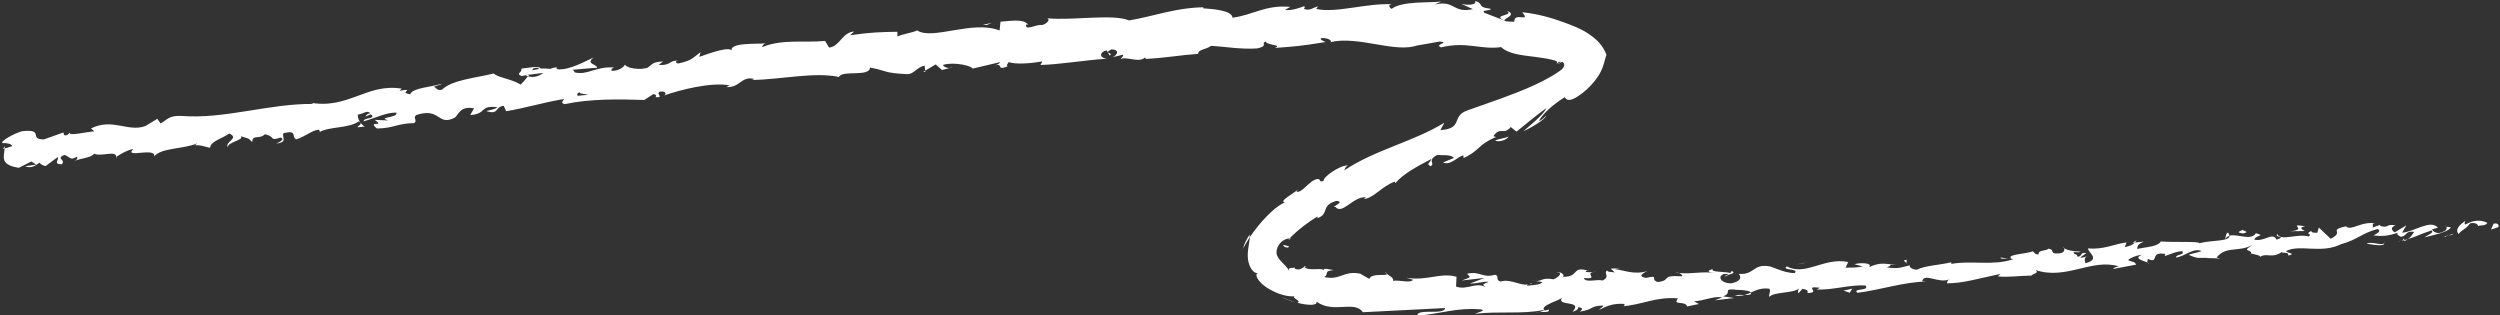 <?xml version="1.0" encoding="UTF-8" standalone="no"?><svg xmlns="http://www.w3.org/2000/svg" xmlns:xlink="http://www.w3.org/1999/xlink" fill="#ffffff" height="19.1" preserveAspectRatio="xMidYMid meet" version="1" viewBox="20.3 16.4 151.4 19.1" width="151.4" zoomAndPan="magnify"><rect x="20.3" y="16.4" width="151.4" height="19.1" fill="#333333" stroke="none"/><g id="change1_1"><path d="M171.58,30.161c0.092-0.098,0.011-0.285-0.267-0.213l-0.162,0.353L171.58,30.161z"/><path d="M169.607,29.775c-0.313,0.198-0.665,0.522-0.415,0.799c0.293-0.354,0.388-0.231,0.698-0.648 c0.278-0.071,0.505,0.048,0.472,0.175c0.09-0.096,0.448,0.021,0.575-0.203c-0.398-0.211-0.864-0.167-1.326,0.099 C169.499,29.936,169.59,29.838,169.607,29.775z"/><path d="M141.92,32.059l0.182,0.024C142.051,32.065,141.989,32.058,141.92,32.059z"/><path d="M124.755,33.133c0.13-0.015,0.183-0.051,0.188-0.081C124.823,33.08,124.725,33.105,124.755,33.133z"/><path d="M121.808,32.924c0.064,0.005,0.116,0.009,0.174,0.014C121.914,32.911,121.847,32.897,121.808,32.924z"/><path d="M141.92,32.059l-0.467-0.064C141.43,32.105,141.695,32.054,141.92,32.059z"/><path d="M165.888,31c0.094-0.026,0.17-0.066,0.239-0.114l-0.229,0.061C165.894,30.964,165.892,30.98,165.888,31z"/><path d="M149.448,31.105l0.139-0.014c0.037-0.041,0.071-0.09,0.103-0.145L149.448,31.105z"/><path d="M155.235,30.487c-0.132,0.001-0.15,0.285-0.187,0.412c0.062-0.123,0.154-0.187,0.266-0.22 C155.31,30.625,155.287,30.563,155.235,30.487z"/><path d="M164.465,30.011l0.159-0.056C164.582,29.969,164.514,29.993,164.465,30.011z"/><path d="M145.295,31.43c-0.014-0.041-0.038-0.076-0.062-0.095C145.237,31.369,145.26,31.401,145.295,31.43z"/><path d="M27.359,25.97c0.002-0.02-0.006-0.032-0.007-0.05C27.322,25.953,27.314,25.974,27.359,25.97z"/><path d="M20.491,25.428l0.091-0.027c0.003-0.054,0.007-0.107,0-0.159L20.491,25.428z"/><path d="M116.44,32.782c0.011,0.002,0.014,0.003,0.024,0.005C116.604,32.75,116.524,32.758,116.44,32.782z"/><path d="M111.537,17.054c0.545,0.304-0.957,0.233-0.127,0.592C111.337,17.528,112.234,17.288,111.537,17.054z"/><path d="M165.734,30.98l-0.237,0.029C165.606,31.006,165.679,30.997,165.734,30.98z"/><path d="M111.41,17.646l0,0.002l0.085,0.035C111.459,17.668,111.439,17.659,111.41,17.646z"/><path d="M104.178,32.865c0.021,0.051,0.067,0.092,0.115,0.131C104.292,32.967,104.266,32.93,104.178,32.865z"/><path d="M113.31,33.427l-0.228-0.034C113.172,33.417,113.246,33.425,113.31,33.427z"/><path d="M99.55,32.63c-0.107-0.05-0.132-0.099-0.294-0.104c0.01,0.018,0.021,0.031,0.036,0.046 C99.358,32.55,99.434,32.554,99.55,32.63z"/><path d="M98.499,30.835c-0.032-0.001-0.066,0.006-0.1,0.01c-0.036,0.036-0.049,0.058-0.072,0.085L98.499,30.835z"/><path d="M42.391,24.061c-0.117-0.066-0.195-0.145-0.257-0.225C42.233,24.026,41.513,24.179,42.391,24.061z"/><path d="M165.868,30.843c-0.021,0.074-0.06,0.113-0.134,0.137c0.056-0.011,0.11-0.023,0.163-0.033 C165.907,30.903,165.906,30.863,165.868,30.843z"/><path d="M98.782,34.72c-0.289-0.094-0.563-0.19-0.878-0.327C98.163,34.523,98.471,34.636,98.782,34.72z"/><path d="M77.97,20.475l-0.178,0.049C77.862,20.524,77.925,20.511,77.97,20.475z"/><path d="M95.578,31.462c0.13-0.237,0.254-0.466,0.401-0.688c0-0.055,0.01-0.118-0.006-0.161 C95.797,30.873,95.654,31.157,95.578,31.462z"/><path d="M42.132,23.833l0.002,0.003L42.132,23.833z"/><path d="M37.025,25.093c0.751-0.079,0.31-0.4,0.445-0.629c0.883-0.208,0.446,0.222,0.772,0.374 c0.547-0.162,0.937-0.548,1.356-0.582c0.038,0.057,0.122,0.07,0.035,0.156c0.557-0.36,1.752-0.216,2.399-0.66 c0.055,0.027,0.084,0.055,0.1,0.081c-0.132-0.171-0.171-0.356-0.163-0.492c0.336-0.044,0.598-0.303,0.752-0.077 c-0.207,0.016-0.213,0.115-0.301,0.201l0.341-0.144c0.356,0.309-0.468,0.173-0.439,0.429c0.674-0.19,1.443-0.566,1.981-0.527 c0.148,0.325-1.219,0.252-0.482,0.473l-0.829-0.037c0.683,0.462-0.499,0.019,0.137,0.524c1.083-0.023,1.18-0.307,2.26-0.328 c0.22-0.214-0.11-0.269,0.109-0.483c1.483-0.506,1.291,0.716,2.359,0.143c0.265-0.257,0.33-0.696,1.151-0.557l-0.23,0.411 c1.042-0.075,0.533-0.614,1.649-0.474c-0.177,0.171-0.802,0.215-0.64,0.243c0.737,0.225,0.475-0.27,1.017-0.329l0.149,0.326 c1.1-0.172,2.292-0.546,3.51-0.737c-0.057,0.108-0.256,0.236,0.041,0.309c1.527-0.331,3.302-0.302,4.812-0.252l0.54-0.35 c0.133-0.01,0.259,0.107,0.121,0.178c0.592,0.052,0.011-0.188,0.279-0.331c0.328-0.054,0.453,0.124,0.253,0.233 c1-0.351,2.868-0.824,3.979-0.615l-0.202,0.107c0.853,0.037,0.892-0.691,1.698-0.493l-0.145,0.066 c1.838-0.048,3.832-0.503,5.266-0.187c0.227-0.446,1.824,0.026,1.89-0.571c1.069,0.2,0.779,0.33,2.265,0.4 c0.394-0.007,0.553-0.416,1.034-0.519l0.038,0.306l0.632-0.377l0.381,0.338l0.449-0.116c-0.183-0.003-0.397-0.106-0.376-0.197 c0.7-0.199,1.751,0.073,1.781,0.229l1.661-0.392c-0.028,0.126-0.306,0.19-0.523,0.287c0.873-0.384,0.188,0.311,0.988-0.04 c-0.116-0.061,0.045-0.188,0.059-0.251c0.424,0.154,1.358,0.085,2.043-0.044l-0.117,0.221c1.251-0.038,2.622-0.291,4.022-0.379 c-0.509-0.066-0.418-0.441-0.009-0.503l0.186,0.314c0.252-0.219-0.437-0.094,0.091-0.376c0.526,0.003,0.376,0.346,0.082,0.472 l0.629-0.154c0.044,0.095-0.102,0.155-0.133,0.281c0.248-0.218,1.117,0.256,1.472-0.117l0.042,0.095 c1.399-0.082,2.027-0.229,3.166-0.307c0.007-0.282,0.456-0.243,0.785-0.487c0.843,0.047,1.783,0.224,2.791,0.158 c0.704-0.169,0.197-0.246,0.51-0.426c0.063,0.253,1.07,0.192,0.554,0.395c1.21-0.086,1.544-0.107,3.07-0.355 c-0.169-0.101-0.357-0.142-0.262-0.232c0.277-0.049,0.636,0.093,0.598,0.217l-0.073,0.028c1.719-0.427,3.967,0.689,5.326,0.179 l-0.077,0.025l1.417-0.249c0.647,0.063-0.394,0.181,0.081,0.353c1.534-0.377,2.384,0.16,3.632-0.015 c0.439,0.422,1.267,0.494,2.105,0.598c0.409,0.052,0.847,0.121,1.167,0.22c0.134,0.045,0.153,0.105,0.072,0.206l0.155-0.127 c0.233-0.074-0.034,0.117-0.078,0.143c0.171-0.057,0.142-0.128,0.284-0.142c0.234,0.132,0.06,0.404-0.111,0.512l-0.237,0.162 c-0.093,0.066-0.271,0.167-0.404,0.248c-0.295,0.168-0.607,0.326-0.929,0.475c-1.296,0.593-2.708,1.054-4.076,1.541 c-1,0.361-0.209,1.089-1.626,1.193l0.236-0.448c-1.879,1.154-4.225,1.644-6.068,2.892c0.086-0.126,0.047-0.217,0.243-0.306 c-0.526-0.028-1.564,0.746-1.477,0.925c-0.317,0.142-0.153-0.12-0.389-0.107c-0.492,0.092-0.901,0.845-1.241,0.773 c-0.058-0.011,0.077-0.137,0.145-0.198c-0.214,0.241-1.286,0.781-0.871,0.84c-0.405,0.19-0.727,0.48-1.049,0.797 c-0.396,0.394-0.774,0.874-1.078,1.321c-0.003,0.347-0.176,0.855-0.101,1.35c0.066,0.489,0.347,0.856,0.596,0.819 c-0.243,0.071,0.029,0.592,0.686,0.97c0.762,0.424,1.218,0.444,1.545,0.441c-0.222,0.08,0.437,0.268,0.174,0.391 c0.635,0.16,1.21,0.175,1.146-0.072c1.04,0.747,2.272-0.108,2.812,0.639c1.771-0.09,3.4-0.173,4.981-0.254 c-0.067,0.455-1.735-0.005-1.686,0.468c1.505-0.132,2.366-0.505,3.837-0.387c0.381,0.063-0.217,0.195-0.347,0.27 c1.486-0.176,2.872,0.036,4.185-0.235c-0.003,0.042-0.144,0.091-0.278,0.128c0.26-0.02,0.605,0.055,0.572-0.15l-0.252,0.061 c-0.419-0.289,1.017-0.642,1.058-0.802c-0.425,0.599,1.301,0.114,0.623,0.874c0.17-0.043,0.381-0.146,0.338-0.282 c0.254,0.033,0.337,0.111,0.085,0.274c0.926-0.139,0.589-0.347,1.43-0.37c0,0.099-0.168,0.144-0.251,0.263 c0.419-0.209,0.84-0.416,1.553-0.36c-0.04,0.061,0.045,0.136-0.167,0.143c1.219-0.078,2.055-0.6,3.399-0.479 c-0.373,0.45,0.461,0.12,0.551,0.488l0.713-0.148l-0.298-0.166c0.63-0.027,1.171-0.328,1.718-0.237l-0.459,0.18l1.175-0.138 l-0.675-0.103c0.625-0.228-0.095-0.467,0.747-0.412c-0.168,0.048,0.628-0.032,0.969,0.168l-0.002,0.001 c0.304-0.138,0.616-0.281,1.086-0.219c0.128,0.112-0.071,0.418,0.012,0.492c0.287-0.33,1.466-0.18,1.833-0.538 c-0.124,0.087-0.118,0.282-0.073,0.32l0.24-0.27c0.296,0.061,0.342,0.098,0.305,0.257c0.878-0.013-0.31-0.453,0.742-0.321 c-0.08,0.026-0.039,0.061-0.206,0.111c1.051,0.034,2.003-0.302,2.97-0.248c0.31,0.354-0.83,0.153-0.484,0.445 c1.378-0.169,2.827-0.663,4.17-0.681l-0.252-0.022c0.143-0.543,1.016,0.182,1.671-0.122c-0.162,0.052-0.193,0.311-0.153,0.248 c0.922,0.011,1.86-0.283,3.231-0.568l-0.16,0.15c0.549,0.075,1.425-0.052,2.013-0.042c0.161-0.151,0.496-0.158,0.276-0.337 c1.864,0.614,3.384-0.722,5.034-0.228c-0.19,0.019-0.442,0.161-0.291,0.148l1.344-0.253c-0.129-0.22-0.191-0.122-0.492-0.275 c0.159-0.153,0.531-0.294,0.866-0.327c-0.594,0.211,0.041,0.369,0.316,0.472c-0.051-0.066,0.032-0.153,0.003-0.222 c0.747,0.341,0.074-0.474,1.067-0.292l-0.039,0.126c0.356-0.097,0.673-0.289,1.066-0.293c0.188,0.25-0.373,0.162-0.376,0.383 c0.546-0.069,1.031-0.61,1.552-0.394c-0.225,0.097-0.56,0.131-0.785,0.228c0.57,0.259,0.625,0.174,1.031,0.183l-0.04-0.003 l0.941,0.049l-0.245-0.061c0.615-0.762,1.383-0.267,2.259-0.816c-0.853,0.522-0.123,0.264-0.161,0.572 c0.244,0.06,0.612,0.117,0.519,0.212c0.411-0.288,0.748,0.117,1.327-0.303c0.038,0.094,0.468-0.039,0.395,0.215 c0.559-0.136-0.152-0.155-0.117-0.281c0.839-0.422,2.097,0.186,3.306-0.403c1.064-0.304,1.228-0.653,2.215-0.925 c0.356,0.118-0.239,0.384-0.239,0.384c0.563,0.083,0.972,0.011,1.475-0.157c-0.095,0.096,0.02,0.156,0.19,0.247 c0.411-0.071,0.237-0.384,0.799-0.302c-0.082,0.119-0.182,0.305-0.37,0.435c0.478-0.143,0.939-0.378,1.434-0.523 c0.153,0.154-0.276,0.291-0.441,0.421c0.559-0.14,1.453-0.32,1.598-0.607l-0.375-0.054c0.205-0.036,0.133,0.217-0.014,0.284 c-0.462,0.265-0.712-0.013-0.75-0.107l0.352-0.103c-0.433-0.526-1.433,0.254-2.161,0.302l0.256-0.447l-0.704,0.426 c-0.17-0.09-0.303-0.309,0.047-0.41c-0.541-0.147-0.443,0.198-0.914,0.019c-0.053-0.03-0.033-0.052,0.011-0.074l-0.493,0.179 c0.09-0.098-0.116-0.283,0.202-0.257c-0.935-0.139-1.433,0.47-1.81,0.193l0.073-0.034c-1.247,0.275-0.089,0.317-0.998,0.775 l-0.717-0.681l-0.092,0.317c-0.131,0.003-0.392,0.007-0.357-0.119c-0.463,0.259,0.097,0.123-0.164,0.349 c-0.656-0.21-1.716,0.311-1.907-0.158c-0.201,0.254,0.618,0.116-0.035,0.346c-0.245-0.5-0.765,0.169-1.362-0.011 c0.148-0.286,0.706-0.2,0.108-0.381c-0.299,0.489-1.126,0.014-1.6,0.15c0.014,0.364-1.036,0.257-1.835,0.458 c0.039-0.127-1.546-0.048-2.313-0.106l0.016-0.063c-0.111,0.38-0.896,0.386-1.455,0.516c0.001-0.221,0.095-0.317,0.393-0.444 l-0.533,0.053c-0.115,0.129-0.275,0.207-0.617,0.281l0.108-0.286c-0.707,0.082-1.398,0.456-2.328,0.358 c-0.028,0.26,0.792,0.643-0.158,0.902c-0.049-0.135-0.106-0.367,0.142-0.447c-0.081,0.026-0.285,0.142-0.457,0.098l0.364-0.267 c-0.425-0.064-0.2,0.214-0.534,0.223c-0.011-0.197-0.259-0.118-0.225-0.278c0.083-0.027,0.297,0.055,0.418-0.034 c-0.378-0.001-0.842-0.076-1.005-0.212c0.043,0.109,0.024,0.265-0.248,0.315c-0.708,0.078-0.264-0.215-0.687-0.279 c-0.16,0.152-0.625,0.051-0.611,0.346c-0.208,0.017-0.258-0.117-0.346-0.189c-0.356,0.162-1.712,0.187-1.271,0.464l0.096,0.012 c-0.018,0.005-0.037,0.011-0.059,0.018l0.003,0l-0.003,0c-1.179,0.397-2.516,0.047-3.7,0.271l-0.006-0.099 c-0.704,0.171-1.582,0.195-2.075,0.447c-0.211,0.016-0.512-0.141-0.431-0.265c-0.54,0.117-0.592,0.232-1.393,0.13 c0.535-0.214-0.201-0.138,0.552-0.169c-0.715-0.031-0.887-0.176-1.628,0.15c0.24-0.271-0.557-0.278-0.888-0.178l0.51,0.144 c-0.376,0.064-0.709,0.067-1.047,0.069l0.158-0.345c-1.477-0.299-2.568,0.87-3.717,0.266c-0.368,0.257,0.798,0.112,0.473,0.406 c-0.671-0.001-1.396-0.433-1.605-0.421c-0.924-0.127-0.822,0.539-1.787,0.469c0.129,0.111,0.264,0.421-0.445,0.574 c-0.672-0.006-0.85-0.451-0.433-0.569c0.16-0.019,0.239,0.014,0.234,0.055c0.213-0.055,0.493-0.123,0.222-0.236l-0.08,0.124 c-0.338-0.102-1.256-0.038-1.051-0.244c-0.498,0.14-0.205,0.207,0.172,0.247c-0.865-0.124-1.338,0.067-2.225-0.003 c0.143,0.058,0.279,0.191,0.14,0.197c-1.3-0.084-0.558,0.253-1.433,0.346c-0.506-0.158,0.159-0.439-0.716-0.248 c-0.544-0.1-0.128-0.31,0.082-0.416c-0.793,0.264-1.506-0.088-1.965-0.112l0.419-0.112c-0.25,0.067-0.457,0.073-0.668,0.08 l0.25,0.228c-0.25-0.032-0.46-0.026-0.459-0.125c-0.25,0.164,0.21,0.388-0.291,0.618c-0.335-0.108-1.005,0.162-1.129-0.149 c1.044,0.074-0.125-0.313,0.754-0.391c-0.168,0.043-0.376,0.048-0.626,0.014c-0.038-0.034,0.033-0.066,0.1-0.087 c-1.003-0.252-0.446,0.371-1.479,0.39c0.126-0.181-0.247-0.331-0.414-0.289c0.415-0.006,0.206,0.291-0.173,0.436 c-0.664-0.125-0.717,0.118-1.064,0.107l0.397,0.058c-0.131,0.181-0.463,0.163-0.924,0.225c-0.041-0.138,0.418-0.101,0.252-0.16 c-0.509,0.32-1.162-0.307-1.873-0.094c-0.331-0.118-0.033-0.333-0.323-0.413c-0.798,0.23-0.863-0.243-1.701-0.06 c0.239,0.241,0.282,0.184-0.311,0.409l1.381-0.157l-0.888,0.342c0.417,0.007,0.881-0.144,1.131-0.105 c-0.423,0.194-0.38,0.135-0.18,0.333c-0.57-0.359-1.136,0.203-1.794-0.048l0.029-0.59c-0.98-0.281-1.762,0.268-3.037,0.06 l0.406,0.121c-0.183,0.228-0.792-0.004-1.211,0.065c0.05-0.195-0.203-0.283-0.37-0.417c0.01,0.15-0.924-0.081-1.074,0.298 l-0.54-0.313c-0.996-0.218-1.227,0.431-2.192,0.199c0.327-0.162-0.083-0.369,0.58-0.417c-0.32-0.049-0.591-0.142-0.623-0.007 c-0.156-0.151-0.927,0.084-1.153-0.184c-0.149,0.049-0.252,0.235-0.58,0.108c-0.021-0.051,0.034-0.091,0.034-0.091 c-0.044,0.091-0.525-0.062-0.35,0.243c-0.149-0.23-0.288-0.373-0.445-0.529c-0.149-0.151-0.322-0.338-0.347-0.578 c-0.013-0.488,0.39-0.865,0.794-0.881c0.448-0.477,1.134-0.998,1.687-1.331c-0.006,0.072,0.048,0.086-0.067,0.13 c0.86-0.28,0.197-0.773,1.21-1.073c0.614,0.046-0.408,0.402-0.06,0.361c0.418,0.511,1.062-0.64,1.86-0.583l-0.136,0.105 c0.568-0.021,1.071-0.76,1.891-1.057c0,0-0.016,0.069,0.034,0.092c0.416-0.538,1.422-1.07,2.173-1.461 c-0.151,0.332-0.306,0.264-0.063,0.446c0.337-0.171-0.256-0.345,0.42-0.687c0.277,0.041,0.831-0.046,1,0.184l-0.661,0.276 c0.469,0.199,0.861-0.349,1.234-0.432l0.013,0.163c1.005-0.463,0.869-0.828,1.965-1.271l-0.159-0.059 c0.434-0.614,0.586-0.016,1.054-0.548l0.344,0.277c0.351-0.27,1.194-0.992,1.825-1.435c-0.238,0.467-0.978,1.025-1.412,1.416 c0.39-0.174,1.299-0.681,1.402-0.963c-0.135,0.115-0.283,0.307-0.463,0.331c0.325-0.525,0.856-0.971,1.572-1.439 c0.162,0.334,0.599,0.174,1.336-0.466c0.341-0.319,0.658-0.699,0.846-1.081c0.195-0.381,0.25-0.765,0.342-1.017 c-0.197-0.539-0.583-0.936-1.055-1.249c-0.442-0.32-1.106-0.559-1.529-0.719c-0.804-0.289-1.622-0.518-2.515-0.608 c0.552,0.669-0.52-0.047-0.48,0.575c-0.409-0.004-0.562-0.028-0.595-0.072l-1.202-0.463c-0.281-0.198,0.397-0.107,0.37-0.247 c-0.894-0.109-0.359-0.287-0.945-0.484c0.109,0.226-0.33,0.292-0.836,0.188l0.704,0.317c-1.259,0.264-1.058-0.567-2.326-0.281 l0.402-0.182c-0.649,0.09-2.378-0.049-3.005,0.447c-0.113-0.071-0.263-0.238,0.019-0.282c-1.536-0.078-3.395,0.554-4.585,0.284 l0.112-0.153c-0.284,0.051-0.487,0.295-0.848,0.154c0.017-0.062,0.11-0.152-0.022-0.157c-0.149,0.057-0.747,0.286-1.126,0.212 l0.316-0.179c-1.494-0.144-2.264,0.495-3.501,0.653c-0.017-0.439-1.191-0.528-1.778-0.568l0.017-0.063 c-1.731,0.036-2.913,0.525-4.498,0.797c-1.021-0.416-3.368,0.02-4.978-0.131c0.249,0.062-0.015,0.345-0.294,0.41 c-0.38-0.062-1.009,0.381-0.98-0.026l0.134-0.002c-0.311-0.374-1.07-0.211-1.67-0.176l-0.058,0.534 c-1.627-0.646-4.078,0.609-4.988-0.003c-0.366,0.163-0.834,0.201-1.197,0.365l-0.004-0.284c-1.052,0.018-1.578,0.028-2.865,0.21 l0.246-0.225c-0.731,0.047-0.848,0.895-1.518,0.973l-0.24-0.403c-1.27,0.122-2.592-0.128-3.812,0.373 c0.015-0.063,0.041-0.189,0.245-0.225c-0.599,0.045-2.342-0.064-2.069,0.493c-0.051-0.374-1.315,0.09-1.984,0.324l0.079-0.288 c-0.544,0.411-0.553,0.51-1.351,0.688c-0.195-0.017-0.19-0.205,0.072-0.16c-0.653-0.082-0.471,0.312-1.26,0.242l0.271-0.206 c-0.659,0.045-0.597,0.134-0.938,0.377c-0.401,0.153-1.252,0.056-1.375-0.184c-0.073,0.162-0.411,0.403-0.806,0.371 c-0.062-0.089,0.073-0.163,0.141-0.199c-1.117-0.076-1.599,0.491-2.382,0.297c-0.025-0.09-0.079-0.131-0.145-0.152 c0.873-0.085,1.576-0.142,1.513-0.115c-0.026-0.256-0.736-0.227-0.212-0.638c-0.546,0.251-1.469,0.771-2.168,0.723 c-0.036-0.021-0.071-0.042-0.1-0.079l0.068-0.036c-0.161-0.009-0.301,0.03-0.43,0.087c-0.224-0.019-0.366-0.035-0.577-0.017 c-0.104-0.203-0.82-0.028-1.172-0.001c0.059,0.276-0.406,0.281,0.05,0.465c-0.058-0.014,0.063-0.041,0.295-0.077 c0.052-0.014,0.114-0.025,0.147-0.045l-0.021,0.027c0.23-0.029,0.53-0.068,0.871-0.112c-0.262,0.171-0.539,0.322-0.944,0.208 c-0.161,0.199-0.34,0.405-0.442,0.503c-0.522-0.338-1.471-0.45-1.626-0.676c-1.055,0.272-2.514,0.378-3.13,0.977 c-0.297,0.101-0.367-0.112-0.49-0.182c0.17-0.072,0.38-0.087,0.467-0.173c-0.594,0.202-1.799,0.252-1.903,0.635 c-0.786-0.08,0.394-0.386-0.654-0.208l0.13-0.128c-2.142-0.353-3.267,1.315-5.652,0.828c0.165,0.028,0.247,0.04,0.286,0.098 c-2.66-0.03-5.364,0.94-8.012,0.724c-0.748-0.018-0.799,0.226-1.226,0.458l-0.195-0.281l-0.725,0.439 c-1.056,0.385-1.972-0.506-3.29,0.142l0.202,0.18c-0.499,0.023-1.55,0.313-1.497,0.071c-0.046,0.043-0.136,0.23-0.342,0.149 l-0.035-0.155l-1.18,0.421c-0.955,0.005,0.069-0.641-1.309-0.498c-0.503,0.125-1.396,0.643-1.191,0.723 c0.207-0.019,0.539,0.03,0.575,0.185l-0.456,0.142c-0.025,0.473-0.321,0.991,0.862,1.167l0.761-0.384l0.285,0.191l-0.669,0.099 c0.407,0.162,0.625-0.055,0.879-0.217c0.079,0.111,0.201,0.18,0.365,0.205l0.727-0.539c0.117,0.169-0.306,0.402,0.232,0.437 c0.341-0.251-0.403-0.361,0.188-0.572c0.408,0.162,0.318,0.347,0.743,0.112c0.078,0.111-0.008,0.199-0.179,0.273 c0.381-0.192,1.047-0.191,1.223-0.462c0.43,0.21,1.338-0.233,1.353,0.209c0.112-0.12,0.66-0.429,1.024-0.492 c-0.605,0.605,1.375-0.136,1.266,0.447c0.438-0.531,1.764-0.425,2.61-0.791c-0.045,0.043-0.132,0.131-0.212,0.116 c0.499-0.02,0.659,0.105,0.987,0.156c0.017-0.397,0.776-0.577,1.162-0.866c0.65,0.304-0.314,0.501-0.081,0.839 c-0.068-0.312,1.015-0.439,0.778-0.677c0.491,0.178,0.412,0.066,0.689,0.36c0.024-0.496,0.421-0.133,0.771-0.477 c0.698,0.162,0.226,0.436,0.945,0.202C37.659,24.844,37.025,25.093,37.025,25.093z M54.453,22.304l0.001,0.006 c-0.15,0.023-0.279,0.042-0.36,0.054C54.168,22.352,54.272,22.334,54.453,22.304z M55.927,22.146 c-0.181,0.008-0.404,0.029-0.64,0.056c-0.062-0.091-0.016-0.196,0.133-0.207C55.345,22.068,55.698,22.087,55.927,22.146z M52.603,20.537c0.229-0.064,0.313-0.018,0.351,0.036c-0.11,0.017-0.238,0.04-0.405,0.077c-0.007,0.011-0.016,0.026-0.024,0.037 C52.543,20.631,52.563,20.578,52.603,20.537z"/><path d="M52.223,20.948c-0.033,0.01-0.05,0.023-0.094,0.031c0.05,0.02,0.098,0.036,0.146,0.048l0.073-0.096 C52.306,20.936,52.262,20.943,52.223,20.948z"/><path d="M142.133,32.086l-0.032-0.004c0.027,0.009,0.052,0.018,0.069,0.034C142.148,32.105,142.148,32.096,142.133,32.086z"/><path d="M76.338 20.75L76.33 20.679 76.206 20.752z"/><path d="M150.354,32.303c0.018,0.023,0.051,0.046,0.114,0.061C150.461,32.347,150.412,32.326,150.354,32.303z"/><path d="M153.872,32.023l0.507,0.05C154.158,32.038,153.999,32.026,153.872,32.023z"/><path d="M156.587,31.889c0.029-0.053,0.035-0.09,0.041-0.125l-0.005-0.001L156.587,31.889z"/><path d="M113.529,35.304c-0.037,0.002-0.073,0.007-0.105,0.015C113.178,35.377,113.346,35.353,113.529,35.304z"/><path d="M126.356,34.109c-0.133,0.059-0.264,0.118-0.404,0.157C126.181,34.274,126.359,34.268,126.356,34.109z"/><path d="M98.875 34.751L98.878 34.746 98.782 34.72z"/><path d="M125.355,34.296c0.232,0.043,0.422,0.019,0.597-0.03C125.763,34.258,125.541,34.242,125.355,34.296z"/><path d="M168.296,30.755l0.131-0.003c-0.004-0.018,0.002-0.034,0.01-0.047L168.296,30.755z"/><path d="M168.438,30.705l0.141-0.049C168.512,30.663,168.455,30.672,168.438,30.705z"/><path d="M168.874,30.55l-0.296,0.105C168.684,30.644,168.814,30.638,168.874,30.55z"/><path d="M164.711,31.025l-0.03,0.106C164.701,31.108,164.712,31.073,164.711,31.025z"/><path d="M163.629,31.173c0.261-0.005,0.673,0.145,1.028,0.042l0.025-0.084C164.528,31.3,163.856,30.976,163.629,31.173z"/><path d="M158.966,30.404l0.917-0.014c-0.17-0.091-0.394-0.214,0.016-0.284C158.72,29.904,160.161,30.322,158.966,30.404z"/><path d="M156.132,30.538c0.483-0.1-0.022-0.156-0.002-0.22C155.83,30.448,155.757,30.48,156.132,30.538z"/><path d="M135.745,32.387l0.029-0.259C135.4,32.194,135.778,32.227,135.745,32.387z"/><path d="M131.938 33.997L132.317 34.129 132.476 33.883z"/><path d="M129.505 32.339L129.667 32.292 129.045 32.426z"/><path d="M98.354,31.32c-0.108-0.036-0.22-0.066-0.337-0.091C97.993,31.372,98.373,31.46,98.354,31.32z"/><path d="M110.846,24.922c0.212,0.077,0.644,0.004,0.818-0.249C111.347,24.797,110.987,24.815,110.846,24.922z"/><path d="M80.06 17.912L80.35 17.783 79.794 17.915z"/></g></svg>